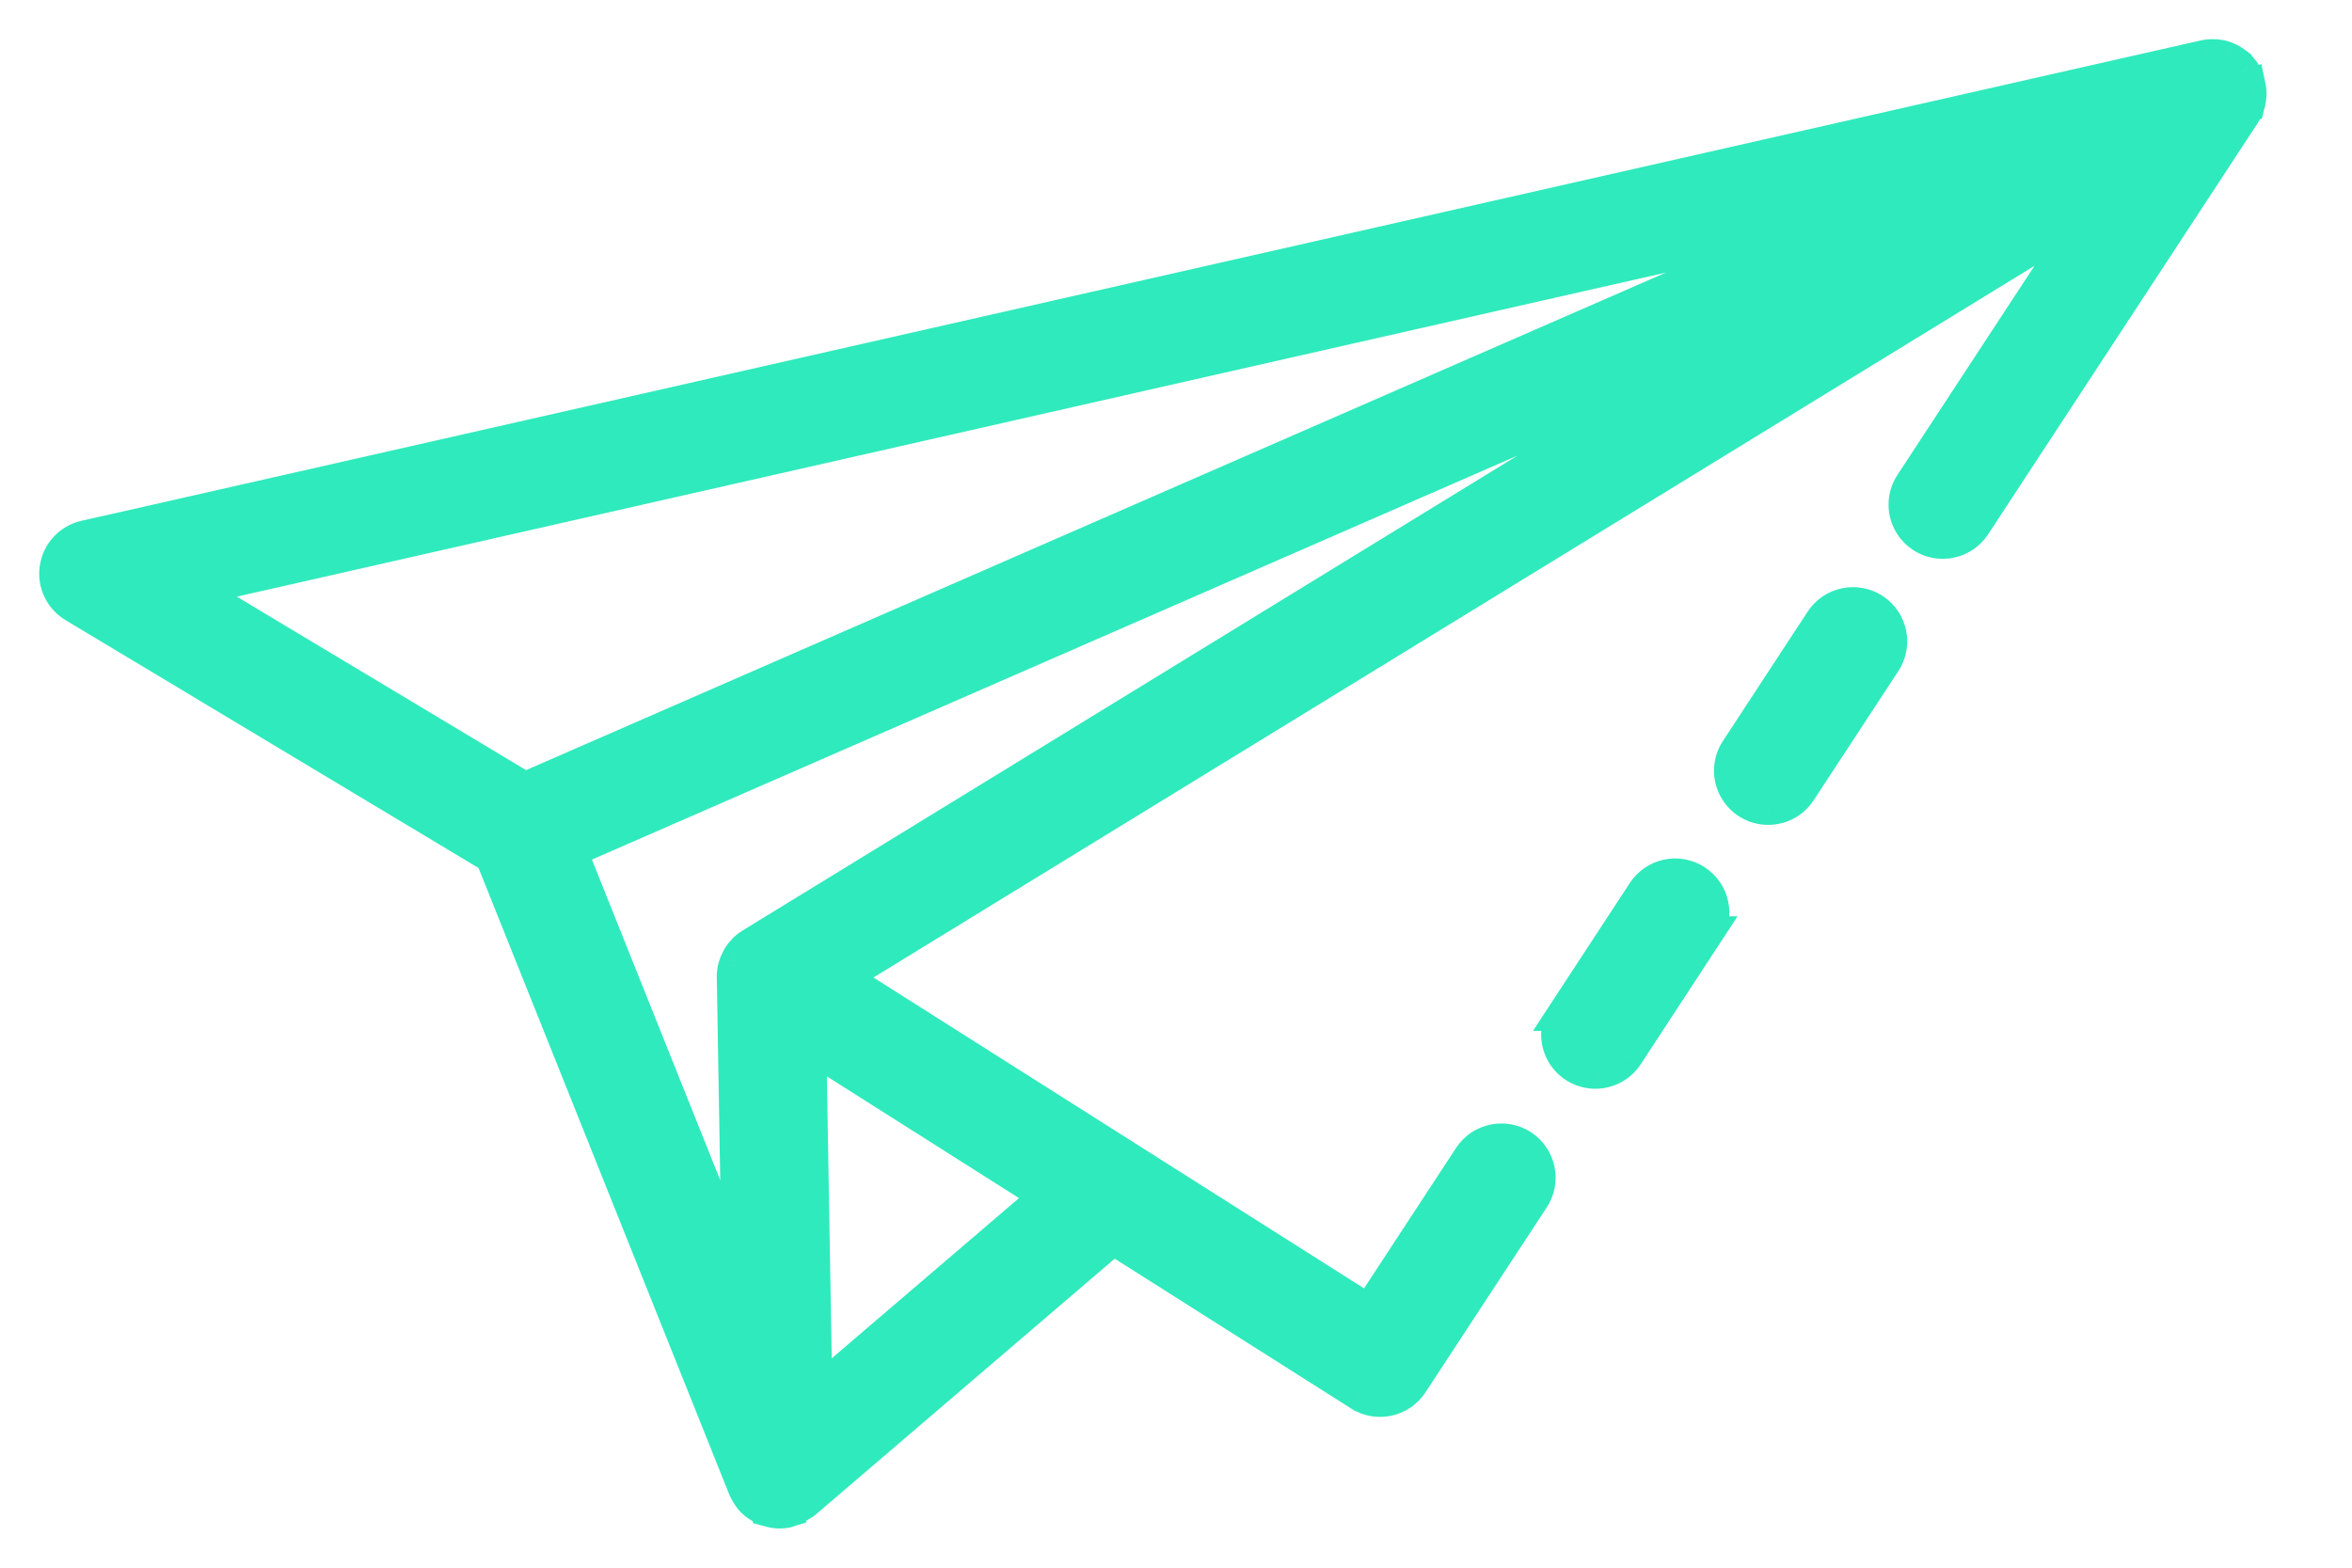 <svg width="42" height="28" viewBox="0 0 42 28" fill="none" xmlns="http://www.w3.org/2000/svg">
<mask id="path-1-outside-1_2210_22481" maskUnits="userSpaceOnUse" x="0" y="0" width="41" height="28" fill="black">
<rect fill="white" width="41" height="28"/>
<path fill-rule="evenodd" clip-rule="evenodd" d="M40.115 1.397C40.137 1.447 40.152 1.499 40.16 1.553L40.16 1.553C40.165 1.575 40.169 1.598 40.172 1.622C40.176 1.689 40.17 1.757 40.154 1.823H40.154C40.151 1.83 40.151 1.837 40.151 1.844C40.133 1.91 40.105 1.972 40.068 2.03L35.251 9.379C35.049 9.688 34.635 9.774 34.326 9.572C34.017 9.37 33.931 8.956 34.133 8.647L37.316 3.791L15.03 17.455L24.447 23.423L26.252 20.668C26.454 20.359 26.868 20.273 27.177 20.475C27.485 20.677 27.572 21.092 27.369 21.4L25.203 24.705C25.003 25.01 24.595 25.098 24.287 24.903H24.287L19.879 22.109L14.354 26.838C14.339 26.847 14.324 26.856 14.309 26.863C14.276 26.887 14.241 26.908 14.204 26.925C14.169 26.943 14.133 26.958 14.095 26.969V26.97C14.088 26.971 14.082 26.974 14.075 26.977C14.067 26.981 14.059 26.985 14.05 26.987C14.008 26.996 13.964 27 13.92 27H13.916C13.858 26.999 13.8 26.99 13.744 26.974V26.974C13.73 26.97 13.715 26.964 13.7 26.959C13.656 26.943 13.614 26.924 13.574 26.899C13.562 26.892 13.55 26.887 13.539 26.878C13.492 26.847 13.45 26.809 13.413 26.767L13.407 26.759C13.402 26.753 13.399 26.746 13.394 26.74C13.361 26.696 13.333 26.649 13.311 26.599C13.31 26.596 13.308 26.593 13.306 26.59C13.304 26.587 13.302 26.584 13.301 26.581L8.787 15.298L1.324 10.819C1.09 10.679 0.965 10.41 1.008 10.141C1.051 9.872 1.254 9.656 1.52 9.595V9.595L39.365 1.014C39.424 1.002 39.484 0.998 39.543 1.001H39.577C39.635 1.007 39.691 1.02 39.746 1.04C39.75 1.041 39.753 1.043 39.757 1.045C39.76 1.046 39.763 1.048 39.766 1.049C39.815 1.07 39.862 1.096 39.904 1.127V1.128C39.908 1.13 39.911 1.132 39.914 1.134C39.919 1.138 39.925 1.141 39.929 1.145C39.974 1.182 40.014 1.224 40.048 1.271C40.05 1.274 40.051 1.275 40.053 1.276C40.055 1.278 40.057 1.28 40.059 1.283C40.062 1.286 40.063 1.29 40.065 1.294C40.066 1.298 40.068 1.301 40.07 1.304C40.081 1.32 40.093 1.337 40.102 1.355C40.106 1.362 40.108 1.37 40.109 1.377C40.111 1.384 40.112 1.39 40.115 1.397ZM9.372 14.091L32.771 3.876L3.434 10.53L9.372 14.091ZM14.456 18.673L14.563 24.902L18.7 21.363L14.456 18.673ZM13.301 16.965C13.336 16.931 13.375 16.902 13.417 16.876L30.944 6.131L10.184 15.194L13.189 22.707L13.1 17.455C13.099 17.451 13.099 17.448 13.1 17.445C13.1 17.443 13.1 17.441 13.1 17.439C13.1 17.386 13.107 17.333 13.119 17.281C13.12 17.276 13.122 17.272 13.123 17.268C13.125 17.264 13.126 17.26 13.127 17.256C13.14 17.213 13.158 17.172 13.178 17.132C13.185 17.119 13.193 17.105 13.201 17.092C13.224 17.055 13.251 17.02 13.281 16.989C13.284 16.985 13.286 16.982 13.289 16.979C13.293 16.974 13.297 16.97 13.301 16.965ZM31.575 14.433C31.801 14.433 32.011 14.32 32.134 14.132L33.648 11.822C33.85 11.513 33.764 11.099 33.455 10.896C33.147 10.694 32.732 10.78 32.53 11.089L31.017 13.399C30.882 13.604 30.871 13.867 30.988 14.083C31.104 14.299 31.329 14.433 31.575 14.433L31.575 14.433ZM28.488 19.146C28.714 19.146 28.924 19.033 29.047 18.844L30.472 16.667H30.472C30.674 16.358 30.588 15.944 30.279 15.742C29.971 15.54 29.557 15.626 29.355 15.935L27.93 18.112H27.93C27.795 18.317 27.784 18.58 27.901 18.796C28.017 19.012 28.243 19.146 28.488 19.146Z"/>
</mask>
<path fill-rule="evenodd" clip-rule="evenodd" d="M40.115 1.397C40.137 1.447 40.152 1.499 40.16 1.553L40.16 1.553C40.165 1.575 40.169 1.598 40.172 1.622C40.176 1.689 40.17 1.757 40.154 1.823H40.154C40.151 1.83 40.151 1.837 40.151 1.844C40.133 1.91 40.105 1.972 40.068 2.03L35.251 9.379C35.049 9.688 34.635 9.774 34.326 9.572C34.017 9.37 33.931 8.956 34.133 8.647L37.316 3.791L15.03 17.455L24.447 23.423L26.252 20.668C26.454 20.359 26.868 20.273 27.177 20.475C27.485 20.677 27.572 21.092 27.369 21.4L25.203 24.705C25.003 25.01 24.595 25.098 24.287 24.903H24.287L19.879 22.109L14.354 26.838C14.339 26.847 14.324 26.856 14.309 26.863C14.276 26.887 14.241 26.908 14.204 26.925C14.169 26.943 14.133 26.958 14.095 26.969V26.97C14.088 26.971 14.082 26.974 14.075 26.977C14.067 26.981 14.059 26.985 14.05 26.987C14.008 26.996 13.964 27 13.92 27H13.916C13.858 26.999 13.8 26.99 13.744 26.974V26.974C13.73 26.97 13.715 26.964 13.7 26.959C13.656 26.943 13.614 26.924 13.574 26.899C13.562 26.892 13.55 26.887 13.539 26.878C13.492 26.847 13.45 26.809 13.413 26.767L13.407 26.759C13.402 26.753 13.399 26.746 13.394 26.74C13.361 26.696 13.333 26.649 13.311 26.599C13.31 26.596 13.308 26.593 13.306 26.59C13.304 26.587 13.302 26.584 13.301 26.581L8.787 15.298L1.324 10.819C1.09 10.679 0.965 10.41 1.008 10.141C1.051 9.872 1.254 9.656 1.52 9.595V9.595L39.365 1.014C39.424 1.002 39.484 0.998 39.543 1.001H39.577C39.635 1.007 39.691 1.02 39.746 1.04C39.75 1.041 39.753 1.043 39.757 1.045C39.76 1.046 39.763 1.048 39.766 1.049C39.815 1.07 39.862 1.096 39.904 1.127V1.128C39.908 1.13 39.911 1.132 39.914 1.134C39.919 1.138 39.925 1.141 39.929 1.145C39.974 1.182 40.014 1.224 40.048 1.271C40.05 1.274 40.051 1.275 40.053 1.276C40.055 1.278 40.057 1.28 40.059 1.283C40.062 1.286 40.063 1.29 40.065 1.294C40.066 1.298 40.068 1.301 40.07 1.304C40.081 1.32 40.093 1.337 40.102 1.355C40.106 1.362 40.108 1.37 40.109 1.377C40.111 1.384 40.112 1.39 40.115 1.397ZM9.372 14.091L32.771 3.876L3.434 10.53L9.372 14.091ZM14.456 18.673L14.563 24.902L18.7 21.363L14.456 18.673ZM13.301 16.965C13.336 16.931 13.375 16.902 13.417 16.876L30.944 6.131L10.184 15.194L13.189 22.707L13.1 17.455C13.099 17.451 13.099 17.448 13.1 17.445C13.1 17.443 13.1 17.441 13.1 17.439C13.1 17.386 13.107 17.333 13.119 17.281C13.12 17.276 13.122 17.272 13.123 17.268C13.125 17.264 13.126 17.26 13.127 17.256C13.14 17.213 13.158 17.172 13.178 17.132C13.185 17.119 13.193 17.105 13.201 17.092C13.224 17.055 13.251 17.02 13.281 16.989C13.284 16.985 13.286 16.982 13.289 16.979C13.293 16.974 13.297 16.97 13.301 16.965ZM31.575 14.433C31.801 14.433 32.011 14.32 32.134 14.132L33.648 11.822C33.85 11.513 33.764 11.099 33.455 10.896C33.147 10.694 32.732 10.78 32.53 11.089L31.017 13.399C30.882 13.604 30.871 13.867 30.988 14.083C31.104 14.299 31.329 14.433 31.575 14.433L31.575 14.433ZM28.488 19.146C28.714 19.146 28.924 19.033 29.047 18.844L30.472 16.667H30.472C30.674 16.358 30.588 15.944 30.279 15.742C29.971 15.54 29.557 15.626 29.355 15.935L27.93 18.112H27.93C27.795 18.317 27.784 18.58 27.901 18.796C28.017 19.012 28.243 19.146 28.488 19.146Z" fill="#2FEABC"/>
<path d="M40.16 1.553L39.863 1.598L39.919 1.97L40.269 1.832L40.16 1.553ZM40.115 1.397L39.838 1.513L39.84 1.516L40.115 1.397ZM40.16 1.553L40.454 1.491L40.381 1.144L40.051 1.273L40.16 1.553ZM40.172 1.622L40.471 1.6L40.47 1.593L40.172 1.622ZM40.154 1.823V2.123H40.389L40.446 1.894L40.154 1.823ZM40.154 1.823V1.523H39.945L39.872 1.719L40.154 1.823ZM40.151 1.844L40.44 1.925L40.451 1.885V1.844H40.151ZM40.068 2.03L40.319 2.194L40.319 2.193L40.068 2.03ZM35.251 9.379L35 9.215L35 9.215L35.251 9.379ZM34.326 9.572L34.49 9.321L34.49 9.321L34.326 9.572ZM34.133 8.647L33.882 8.483L33.882 8.483L34.133 8.647ZM37.316 3.791L37.567 3.956L37.159 3.536L37.316 3.791ZM15.03 17.455L14.873 17.199L14.463 17.451L14.87 17.708L15.03 17.455ZM24.447 23.423L24.286 23.676L24.536 23.834L24.698 23.587L24.447 23.423ZM26.252 20.668L26.503 20.832L26.503 20.832L26.252 20.668ZM27.177 20.475L27.341 20.224L27.341 20.224L27.177 20.475ZM27.369 21.4L27.119 21.236L27.119 21.236L27.369 21.4ZM25.203 24.705L24.953 24.54L24.952 24.54L25.203 24.705ZM24.287 24.903L24.448 24.65L24.374 24.603H24.287V24.903ZM24.287 24.903L24.126 25.156L24.2 25.203H24.287V24.903ZM19.879 22.109L20.04 21.855L19.852 21.737L19.684 21.881L19.879 22.109ZM14.354 26.838L14.515 27.091L14.533 27.079L14.549 27.066L14.354 26.838ZM14.309 26.863L14.172 26.596L14.152 26.607L14.133 26.62L14.309 26.863ZM14.204 26.925L14.079 26.652L14.072 26.655L14.066 26.659L14.204 26.925ZM14.095 26.969L14.008 26.682L13.795 26.746V26.969H14.095ZM14.095 26.97L14.179 27.258L14.395 27.194V26.97H14.095ZM14.075 26.977L13.946 26.707L13.946 26.707L14.075 26.977ZM14.05 26.987L14.109 27.282L14.115 27.28L14.05 26.987ZM13.916 27L13.911 27.3H13.916V27ZM13.744 26.974H13.444V27.202L13.663 27.263L13.744 26.974ZM13.744 26.974H14.044V26.752L13.832 26.687L13.744 26.974ZM13.7 26.959L13.803 26.677L13.799 26.676L13.7 26.959ZM13.574 26.899L13.731 26.643L13.727 26.641L13.574 26.899ZM13.539 26.878L13.717 26.636L13.707 26.63L13.539 26.878ZM13.413 26.767L13.17 26.943L13.178 26.954L13.187 26.964L13.413 26.767ZM13.407 26.759L13.65 26.582L13.645 26.576L13.64 26.57L13.407 26.759ZM13.394 26.74L13.155 26.922L13.156 26.922L13.394 26.74ZM13.311 26.599L13.03 26.703L13.033 26.711L13.036 26.719L13.311 26.599ZM13.306 26.59L13.057 26.758L13.057 26.758L13.306 26.59ZM13.301 26.581L13.58 26.472L13.579 26.469L13.301 26.581ZM8.787 15.298L9.065 15.186L9.028 15.092L8.941 15.04L8.787 15.298ZM1.324 10.819L1.479 10.562L1.478 10.562L1.324 10.819ZM1.008 10.141L1.305 10.188L1.305 10.188L1.008 10.141ZM1.52 9.595H1.82V9.219L1.453 9.302L1.52 9.595ZM1.52 9.595H1.22V9.971L1.586 9.888L1.52 9.595ZM39.365 1.014L39.303 0.721L39.299 0.722L39.365 1.014ZM39.543 1.001L39.525 1.301L39.534 1.301H39.543V1.001ZM39.577 1.001L39.605 0.703L39.591 0.701H39.577V1.001ZM39.746 1.04L39.641 1.321L39.647 1.323L39.746 1.04ZM39.757 1.045L39.624 1.314L39.624 1.314L39.757 1.045ZM39.766 1.049L39.883 0.772L39.87 0.767L39.766 1.049ZM39.904 1.127H40.204V0.975L40.082 0.885L39.904 1.127ZM39.904 1.128H39.605V1.28L39.728 1.37L39.904 1.128ZM39.914 1.134L39.747 1.384L39.747 1.384L39.914 1.134ZM39.929 1.145L40.12 0.913L40.119 0.913L39.929 1.145ZM40.048 1.271L40.304 1.114L40.298 1.104L40.291 1.095L40.048 1.271ZM40.053 1.276L40.253 1.052L40.252 1.052L40.053 1.276ZM40.059 1.283L39.816 1.459L39.816 1.459L40.059 1.283ZM40.065 1.294L39.787 1.408L39.787 1.408L40.065 1.294ZM40.07 1.304L39.82 1.471L39.827 1.481L40.07 1.304ZM40.102 1.355L40.368 1.215L40.364 1.208L40.102 1.355ZM40.109 1.377L39.816 1.44L39.816 1.44L40.109 1.377ZM32.771 3.876L32.891 4.151L32.704 3.583L32.771 3.876ZM9.372 14.091L9.217 14.349L9.35 14.428L9.492 14.367L9.372 14.091ZM3.434 10.53L3.367 10.237L2.638 10.402L3.279 10.787L3.434 10.53ZM14.563 24.902L14.263 24.908L14.274 25.545L14.758 25.13L14.563 24.902ZM14.456 18.673L14.617 18.42L14.147 18.122L14.156 18.678L14.456 18.673ZM18.7 21.363L18.895 21.59L19.203 21.326L18.86 21.109L18.7 21.363ZM13.417 16.876L13.573 17.132L13.574 17.132L13.417 16.876ZM13.301 16.965L13.502 17.188L13.51 17.181L13.301 16.965ZM30.944 6.131L31.1 6.387L30.824 5.857L30.944 6.131ZM10.184 15.194L10.064 14.919L9.797 15.036L9.905 15.306L10.184 15.194ZM13.189 22.707L12.911 22.818L13.489 22.702L13.189 22.707ZM13.1 17.455L13.4 17.45L13.399 17.398L13.381 17.35L13.1 17.455ZM13.1 17.445L12.803 17.403L12.803 17.403L13.1 17.445ZM13.119 17.281L12.828 17.208L12.827 17.211L13.119 17.281ZM13.123 17.268L13.404 17.374L13.404 17.374L13.123 17.268ZM13.127 17.256L12.84 17.169L12.838 17.176L12.836 17.183L13.127 17.256ZM13.178 17.132L12.916 16.986L12.912 16.994L13.178 17.132ZM13.201 17.092L12.946 16.933L12.945 16.936L13.201 17.092ZM13.281 16.989L13.063 16.782L13.061 16.784L13.281 16.989ZM13.289 16.979L13.521 17.169L13.521 17.169L13.289 16.979ZM32.134 14.132L31.883 13.967L31.883 13.967L32.134 14.132ZM31.575 14.433V14.133H31.567L31.559 14.134L31.575 14.433ZM33.648 11.822L33.397 11.657L33.397 11.657L33.648 11.822ZM33.455 10.896L33.62 10.645L33.62 10.645L33.455 10.896ZM32.53 11.089L32.781 11.254L32.782 11.253L32.53 11.089ZM31.017 13.399L31.267 13.564L31.267 13.564L31.017 13.399ZM30.988 14.083L31.252 13.94L31.251 13.94L30.988 14.083ZM31.575 14.433L31.574 14.733L31.583 14.733L31.591 14.733L31.575 14.433ZM29.047 18.844L29.298 19.009L29.299 19.008L29.047 18.844ZM28.488 19.146L28.489 18.846H28.488V19.146ZM30.472 16.667L30.723 16.831L31.027 16.367H30.472V16.667ZM30.472 16.667L30.221 16.502L29.916 16.967H30.472V16.667ZM30.279 15.742L30.115 15.993L30.115 15.993L30.279 15.742ZM29.355 15.935L29.104 15.771L29.104 15.771L29.355 15.935ZM27.93 18.112L27.679 17.947L27.375 18.412H27.93V18.112ZM27.93 18.112L28.181 18.276L28.486 17.812H27.93V18.112ZM27.901 18.796L28.165 18.653L28.165 18.653L27.901 18.796ZM40.456 1.508C40.444 1.429 40.422 1.351 40.39 1.277L39.84 1.516C39.851 1.542 39.859 1.57 39.863 1.598L40.456 1.508ZM40.051 1.273L40.05 1.274L40.269 1.832L40.27 1.832L40.051 1.273ZM40.47 1.593C40.467 1.555 40.46 1.52 40.454 1.491L39.867 1.614C39.87 1.631 39.872 1.642 39.873 1.65L40.47 1.593ZM40.446 1.894C40.469 1.799 40.478 1.699 40.471 1.6L39.872 1.643C39.875 1.679 39.872 1.716 39.863 1.751L40.446 1.894ZM40.154 2.123H40.154V1.523H40.154V2.123ZM40.451 1.844C40.451 1.839 40.452 1.848 40.45 1.861C40.449 1.874 40.446 1.898 40.435 1.927L39.872 1.719C39.859 1.754 39.855 1.786 39.853 1.806C39.851 1.826 39.851 1.842 39.851 1.844H40.451ZM40.319 2.193C40.373 2.11 40.414 2.019 40.44 1.925L39.862 1.763C39.852 1.8 39.836 1.835 39.816 1.867L40.319 2.193ZM35.502 9.544L40.319 2.194L39.817 1.865L35 9.215L35.502 9.544ZM34.161 9.823C34.609 10.116 35.209 9.991 35.502 9.543L35 9.215C34.888 9.385 34.66 9.432 34.49 9.321L34.161 9.823ZM33.882 8.483C33.589 8.93 33.714 9.53 34.162 9.823L34.49 9.321C34.32 9.21 34.273 8.982 34.384 8.812L33.882 8.483ZM37.065 3.627L33.882 8.483L34.384 8.812L37.567 3.956L37.065 3.627ZM15.187 17.711L37.473 4.047L37.159 3.536L14.873 17.199L15.187 17.711ZM24.607 23.169L15.191 17.201L14.87 17.708L24.286 23.676L24.607 23.169ZM26.001 20.503L24.196 23.258L24.698 23.587L26.503 20.832L26.001 20.503ZM27.341 20.224C26.894 19.932 26.294 20.056 26.001 20.503L26.503 20.832C26.614 20.662 26.842 20.615 27.013 20.726L27.341 20.224ZM27.62 21.565C27.914 21.118 27.788 20.517 27.341 20.224L27.012 20.726C27.183 20.837 27.23 21.066 27.119 21.236L27.62 21.565ZM25.454 24.869L27.62 21.565L27.119 21.236L24.953 24.54L25.454 24.869ZM24.126 25.156C24.573 25.44 25.164 25.312 25.454 24.869L24.952 24.54C24.842 24.709 24.617 24.757 24.448 24.65L24.126 25.156ZM24.287 25.203H24.287V24.603H24.287V25.203ZM19.718 22.362L24.126 25.156L24.447 24.65L20.04 21.855L19.718 22.362ZM14.549 27.066L20.074 22.337L19.684 21.881L14.159 26.61L14.549 27.066ZM14.446 27.13C14.468 27.119 14.491 27.106 14.515 27.091L14.192 26.585C14.187 26.588 14.181 26.592 14.172 26.596L14.446 27.13ZM14.329 27.197C14.384 27.172 14.436 27.142 14.485 27.107L14.133 26.62C14.116 26.633 14.098 26.643 14.079 26.652L14.329 27.197ZM14.181 27.256C14.237 27.24 14.29 27.218 14.343 27.191L14.066 26.659C14.047 26.668 14.028 26.676 14.008 26.682L14.181 27.256ZM14.395 26.97V26.969H13.795V26.97H14.395ZM14.204 27.248C14.209 27.246 14.206 27.247 14.203 27.249C14.199 27.251 14.191 27.254 14.179 27.258L14.01 26.682C13.977 26.692 13.949 26.706 13.946 26.707L14.204 27.248ZM14.115 27.28C14.163 27.269 14.2 27.25 14.204 27.248L13.946 26.707C13.941 26.709 13.945 26.707 13.95 26.705C13.957 26.702 13.969 26.698 13.985 26.694L14.115 27.28ZM13.92 27.3C13.984 27.3 14.047 27.294 14.109 27.281L13.992 26.693C13.968 26.698 13.944 26.7 13.92 26.7V27.3ZM13.916 27.3H13.92V26.7H13.916V27.3ZM13.663 27.263C13.743 27.285 13.826 27.298 13.911 27.3L13.922 26.7C13.89 26.7 13.858 26.695 13.825 26.686L13.663 27.263ZM13.444 26.974V26.974H14.044V26.974H13.444ZM13.596 27.241C13.615 27.247 13.635 27.254 13.656 27.261L13.832 26.687C13.824 26.685 13.814 26.681 13.803 26.677L13.596 27.241ZM13.418 27.155C13.476 27.191 13.537 27.22 13.6 27.242L13.799 26.676C13.775 26.667 13.752 26.657 13.731 26.643L13.418 27.155ZM13.362 27.12C13.382 27.135 13.4 27.146 13.409 27.151C13.413 27.153 13.419 27.156 13.42 27.157C13.422 27.158 13.422 27.158 13.421 27.157L13.727 26.641C13.721 26.637 13.714 26.634 13.711 26.632C13.709 26.631 13.707 26.63 13.706 26.629C13.704 26.628 13.704 26.628 13.703 26.628C13.702 26.627 13.703 26.628 13.705 26.629C13.707 26.63 13.711 26.633 13.716 26.637L13.362 27.12ZM13.187 26.964C13.241 27.026 13.303 27.081 13.371 27.127L13.707 26.63C13.682 26.613 13.659 26.593 13.639 26.57L13.187 26.964ZM13.165 26.935L13.17 26.943L13.656 26.59L13.65 26.582L13.165 26.935ZM13.156 26.922C13.152 26.917 13.149 26.913 13.148 26.912C13.148 26.911 13.147 26.91 13.149 26.912C13.15 26.914 13.153 26.919 13.157 26.925C13.161 26.93 13.167 26.939 13.174 26.948L13.64 26.57C13.645 26.576 13.649 26.581 13.651 26.584C13.652 26.586 13.653 26.588 13.652 26.586C13.652 26.586 13.649 26.581 13.646 26.577C13.643 26.573 13.638 26.566 13.632 26.557L13.156 26.922ZM13.036 26.719C13.068 26.792 13.108 26.86 13.155 26.922L13.633 26.558C13.614 26.533 13.598 26.507 13.587 26.48L13.036 26.719ZM13.057 26.758C13.059 26.761 13.055 26.755 13.051 26.747C13.046 26.738 13.037 26.723 13.03 26.703L13.593 26.496C13.584 26.472 13.574 26.453 13.567 26.442C13.561 26.431 13.554 26.422 13.554 26.421L13.057 26.758ZM13.021 26.689C13.03 26.712 13.039 26.729 13.046 26.739C13.052 26.749 13.057 26.758 13.057 26.758L13.554 26.421C13.552 26.419 13.556 26.424 13.56 26.431C13.565 26.439 13.573 26.453 13.58 26.472L13.021 26.689ZM8.508 15.409L13.022 26.692L13.579 26.469L9.065 15.186L8.508 15.409ZM1.17 11.076L8.632 15.555L8.941 15.04L1.479 10.562L1.17 11.076ZM0.712 10.094C0.65 10.484 0.831 10.873 1.17 11.076L1.478 10.562C1.35 10.485 1.281 10.337 1.305 10.188L0.712 10.094ZM1.453 9.302C1.068 9.39 0.774 9.703 0.712 10.094L1.305 10.188C1.328 10.04 1.44 9.921 1.587 9.887L1.453 9.302ZM1.82 9.595V9.595H1.22V9.595H1.82ZM39.299 0.722L1.454 9.303L1.586 9.888L39.432 1.307L39.299 0.722ZM39.562 0.702C39.475 0.696 39.388 0.703 39.303 0.721L39.428 1.308C39.459 1.301 39.492 1.299 39.525 1.301L39.562 0.702ZM39.577 0.701H39.543V1.301H39.577V0.701ZM39.85 0.759C39.771 0.729 39.688 0.711 39.605 0.703L39.548 1.3C39.581 1.303 39.612 1.31 39.641 1.321L39.85 0.759ZM39.889 0.776C39.888 0.775 39.869 0.765 39.845 0.757L39.647 1.323C39.638 1.32 39.631 1.317 39.627 1.315C39.624 1.314 39.621 1.312 39.624 1.314L39.889 0.776ZM39.87 0.767C39.878 0.77 39.884 0.773 39.887 0.775C39.89 0.776 39.892 0.777 39.889 0.776L39.624 1.314C39.625 1.314 39.642 1.323 39.663 1.331L39.87 0.767ZM40.082 0.885C40.02 0.84 39.953 0.802 39.883 0.773L39.65 1.325C39.677 1.337 39.703 1.352 39.727 1.369L40.082 0.885ZM40.204 1.128V1.127H39.605V1.128H40.204ZM40.081 0.885L40.081 0.885L39.728 1.37C39.737 1.377 39.745 1.382 39.747 1.384L40.081 0.885ZM40.119 0.913C40.101 0.898 40.084 0.887 40.081 0.885L39.747 1.384C39.75 1.386 39.75 1.385 39.749 1.385C39.748 1.384 39.744 1.381 39.739 1.377L40.119 0.913ZM40.291 1.095C40.242 1.027 40.184 0.966 40.12 0.913L39.739 1.377C39.765 1.398 39.787 1.422 39.806 1.448L40.291 1.095ZM40.252 1.052C40.25 1.05 40.26 1.058 40.27 1.069C40.282 1.082 40.293 1.097 40.304 1.114L39.793 1.429C39.819 1.471 39.849 1.497 39.853 1.5L40.252 1.052ZM40.302 1.107C40.281 1.077 40.26 1.059 40.253 1.052L39.853 1.5C39.854 1.501 39.847 1.495 39.839 1.487C39.831 1.478 39.823 1.468 39.816 1.459L40.302 1.107ZM40.342 1.18C40.342 1.179 40.338 1.169 40.332 1.158C40.326 1.146 40.317 1.127 40.302 1.107L39.816 1.459C39.804 1.442 39.796 1.427 39.792 1.419C39.788 1.411 39.786 1.405 39.787 1.408L40.342 1.18ZM40.319 1.138C40.329 1.152 40.335 1.165 40.338 1.171C40.341 1.178 40.343 1.183 40.342 1.18L39.787 1.408C39.788 1.409 39.791 1.418 39.796 1.427C39.8 1.437 39.808 1.453 39.82 1.471L40.319 1.138ZM40.364 1.208C40.348 1.179 40.33 1.152 40.312 1.128L39.827 1.481C39.833 1.489 39.837 1.496 39.841 1.502L40.364 1.208ZM40.403 1.315C40.403 1.313 40.394 1.265 40.368 1.215L39.837 1.495C39.827 1.475 39.821 1.459 39.818 1.449C39.816 1.441 39.815 1.434 39.816 1.44L40.403 1.315ZM40.391 1.28C40.397 1.294 40.4 1.305 40.402 1.311C40.403 1.316 40.404 1.32 40.403 1.315L39.816 1.44C39.816 1.442 39.823 1.477 39.838 1.513L40.391 1.28ZM32.651 3.601L9.252 13.817L9.492 14.367L32.891 4.151L32.651 3.601ZM3.5 10.822L32.837 4.168L32.704 3.583L3.367 10.237L3.5 10.822ZM9.526 13.834L3.588 10.272L3.279 10.787L9.217 14.349L9.526 13.834ZM14.863 24.897L14.756 18.668L14.156 18.678L14.263 24.908L14.863 24.897ZM18.505 21.135L14.368 24.675L14.758 25.13L18.895 21.59L18.505 21.135ZM14.296 18.927L18.539 21.616L18.86 21.109L14.617 18.42L14.296 18.927ZM13.261 16.62C13.201 16.656 13.144 16.7 13.092 16.75L13.51 17.181C13.528 17.163 13.55 17.147 13.573 17.132L13.261 16.62ZM30.787 5.876L13.26 16.62L13.574 17.132L31.1 6.387L30.787 5.876ZM10.304 15.469L31.064 6.406L30.824 5.857L10.064 14.919L10.304 15.469ZM13.468 22.595L10.462 15.083L9.905 15.306L12.911 22.818L13.468 22.595ZM12.8 17.46L12.889 22.712L13.489 22.702L13.4 17.45L12.8 17.46ZM12.803 17.403C12.803 17.403 12.802 17.405 12.802 17.407C12.802 17.409 12.801 17.412 12.801 17.416C12.8 17.424 12.799 17.436 12.799 17.45C12.799 17.481 12.804 17.52 12.819 17.561L13.381 17.35C13.41 17.426 13.396 17.494 13.397 17.486L12.803 17.403ZM12.8 17.439C12.8 17.427 12.801 17.417 12.802 17.411C12.802 17.405 12.803 17.401 12.803 17.403L13.397 17.486C13.397 17.486 13.398 17.48 13.399 17.473C13.399 17.465 13.4 17.453 13.4 17.439H12.8ZM12.827 17.211C12.809 17.286 12.8 17.363 12.8 17.439H13.4C13.4 17.409 13.404 17.38 13.411 17.351L12.827 17.211ZM12.842 17.162C12.842 17.164 12.834 17.184 12.828 17.208L13.41 17.354C13.408 17.362 13.406 17.369 13.405 17.372C13.404 17.375 13.403 17.377 13.404 17.374L12.842 17.162ZM12.836 17.183C12.838 17.174 12.841 17.168 12.842 17.164C12.843 17.162 12.844 17.16 12.842 17.162L13.404 17.374C13.405 17.373 13.412 17.352 13.418 17.328L12.836 17.183ZM12.912 16.994C12.883 17.048 12.859 17.107 12.84 17.169L13.415 17.342C13.422 17.319 13.432 17.295 13.444 17.27L12.912 16.994ZM12.945 16.936C12.933 16.955 12.923 16.974 12.916 16.986L13.44 17.277C13.448 17.264 13.453 17.256 13.457 17.249L12.945 16.936ZM13.061 16.784C13.019 16.829 12.98 16.879 12.946 16.933L13.455 17.251C13.468 17.231 13.483 17.212 13.5 17.193L13.061 16.784ZM13.057 16.788C13.056 16.79 13.056 16.79 13.057 16.789C13.058 16.788 13.06 16.785 13.063 16.782L13.498 17.195C13.51 17.183 13.519 17.171 13.521 17.169L13.057 16.788ZM13.1 16.743C13.076 16.764 13.059 16.787 13.057 16.788L13.521 17.169C13.524 17.166 13.522 17.168 13.52 17.171C13.517 17.174 13.511 17.18 13.502 17.188L13.1 16.743ZM31.883 13.967C31.815 14.071 31.7 14.133 31.575 14.133V14.733C31.902 14.733 32.206 14.569 32.385 14.296L31.883 13.967ZM33.397 11.657L31.883 13.967L32.385 14.296L33.899 11.986L33.397 11.657ZM33.291 11.147C33.461 11.259 33.508 11.487 33.397 11.657L33.899 11.986C34.192 11.539 34.067 10.938 33.62 10.645L33.291 11.147ZM32.782 11.253C32.892 11.084 33.121 11.036 33.291 11.147L33.62 10.645C33.173 10.353 32.572 10.477 32.279 10.925L32.782 11.253ZM31.267 13.564L32.781 11.254L32.279 10.925L30.766 13.235L31.267 13.564ZM31.251 13.94C31.187 13.822 31.193 13.677 31.267 13.564L30.766 13.235C30.571 13.532 30.554 13.913 30.724 14.226L31.251 13.94ZM31.575 14.133C31.44 14.133 31.316 14.059 31.252 13.94L30.724 14.225C30.892 14.538 31.219 14.733 31.574 14.733L31.575 14.133ZM31.559 14.134L31.558 14.134L31.591 14.733L31.591 14.733L31.559 14.134ZM28.797 18.68C28.728 18.784 28.613 18.846 28.489 18.846L28.488 19.446C28.815 19.446 29.119 19.282 29.298 19.009L28.797 18.68ZM30.221 16.503L28.797 18.68L29.299 19.008L30.723 16.831L30.221 16.503ZM30.472 16.967H30.472V16.367H30.472V16.967ZM30.115 15.993C30.285 16.105 30.333 16.333 30.221 16.502L30.723 16.831C31.016 16.384 30.891 15.784 30.443 15.491L30.115 15.993ZM29.605 16.099C29.717 15.929 29.945 15.882 30.115 15.993L30.444 15.491C29.997 15.198 29.397 15.323 29.104 15.771L29.605 16.099ZM28.181 18.276L29.605 16.099L29.104 15.771L27.679 17.947L28.181 18.276ZM27.93 17.812H27.93V18.412H27.93V17.812ZM28.165 18.653C28.1 18.534 28.106 18.39 28.181 18.276L27.679 17.947C27.484 18.244 27.467 18.625 27.637 18.938L28.165 18.653ZM28.488 18.846C28.353 18.846 28.229 18.772 28.165 18.653L27.637 18.938C27.805 19.251 28.133 19.446 28.488 19.446V18.846Z" fill="#2FEABC" mask="url(#path-1-outside-1_2210_22481)"/>
</svg>
